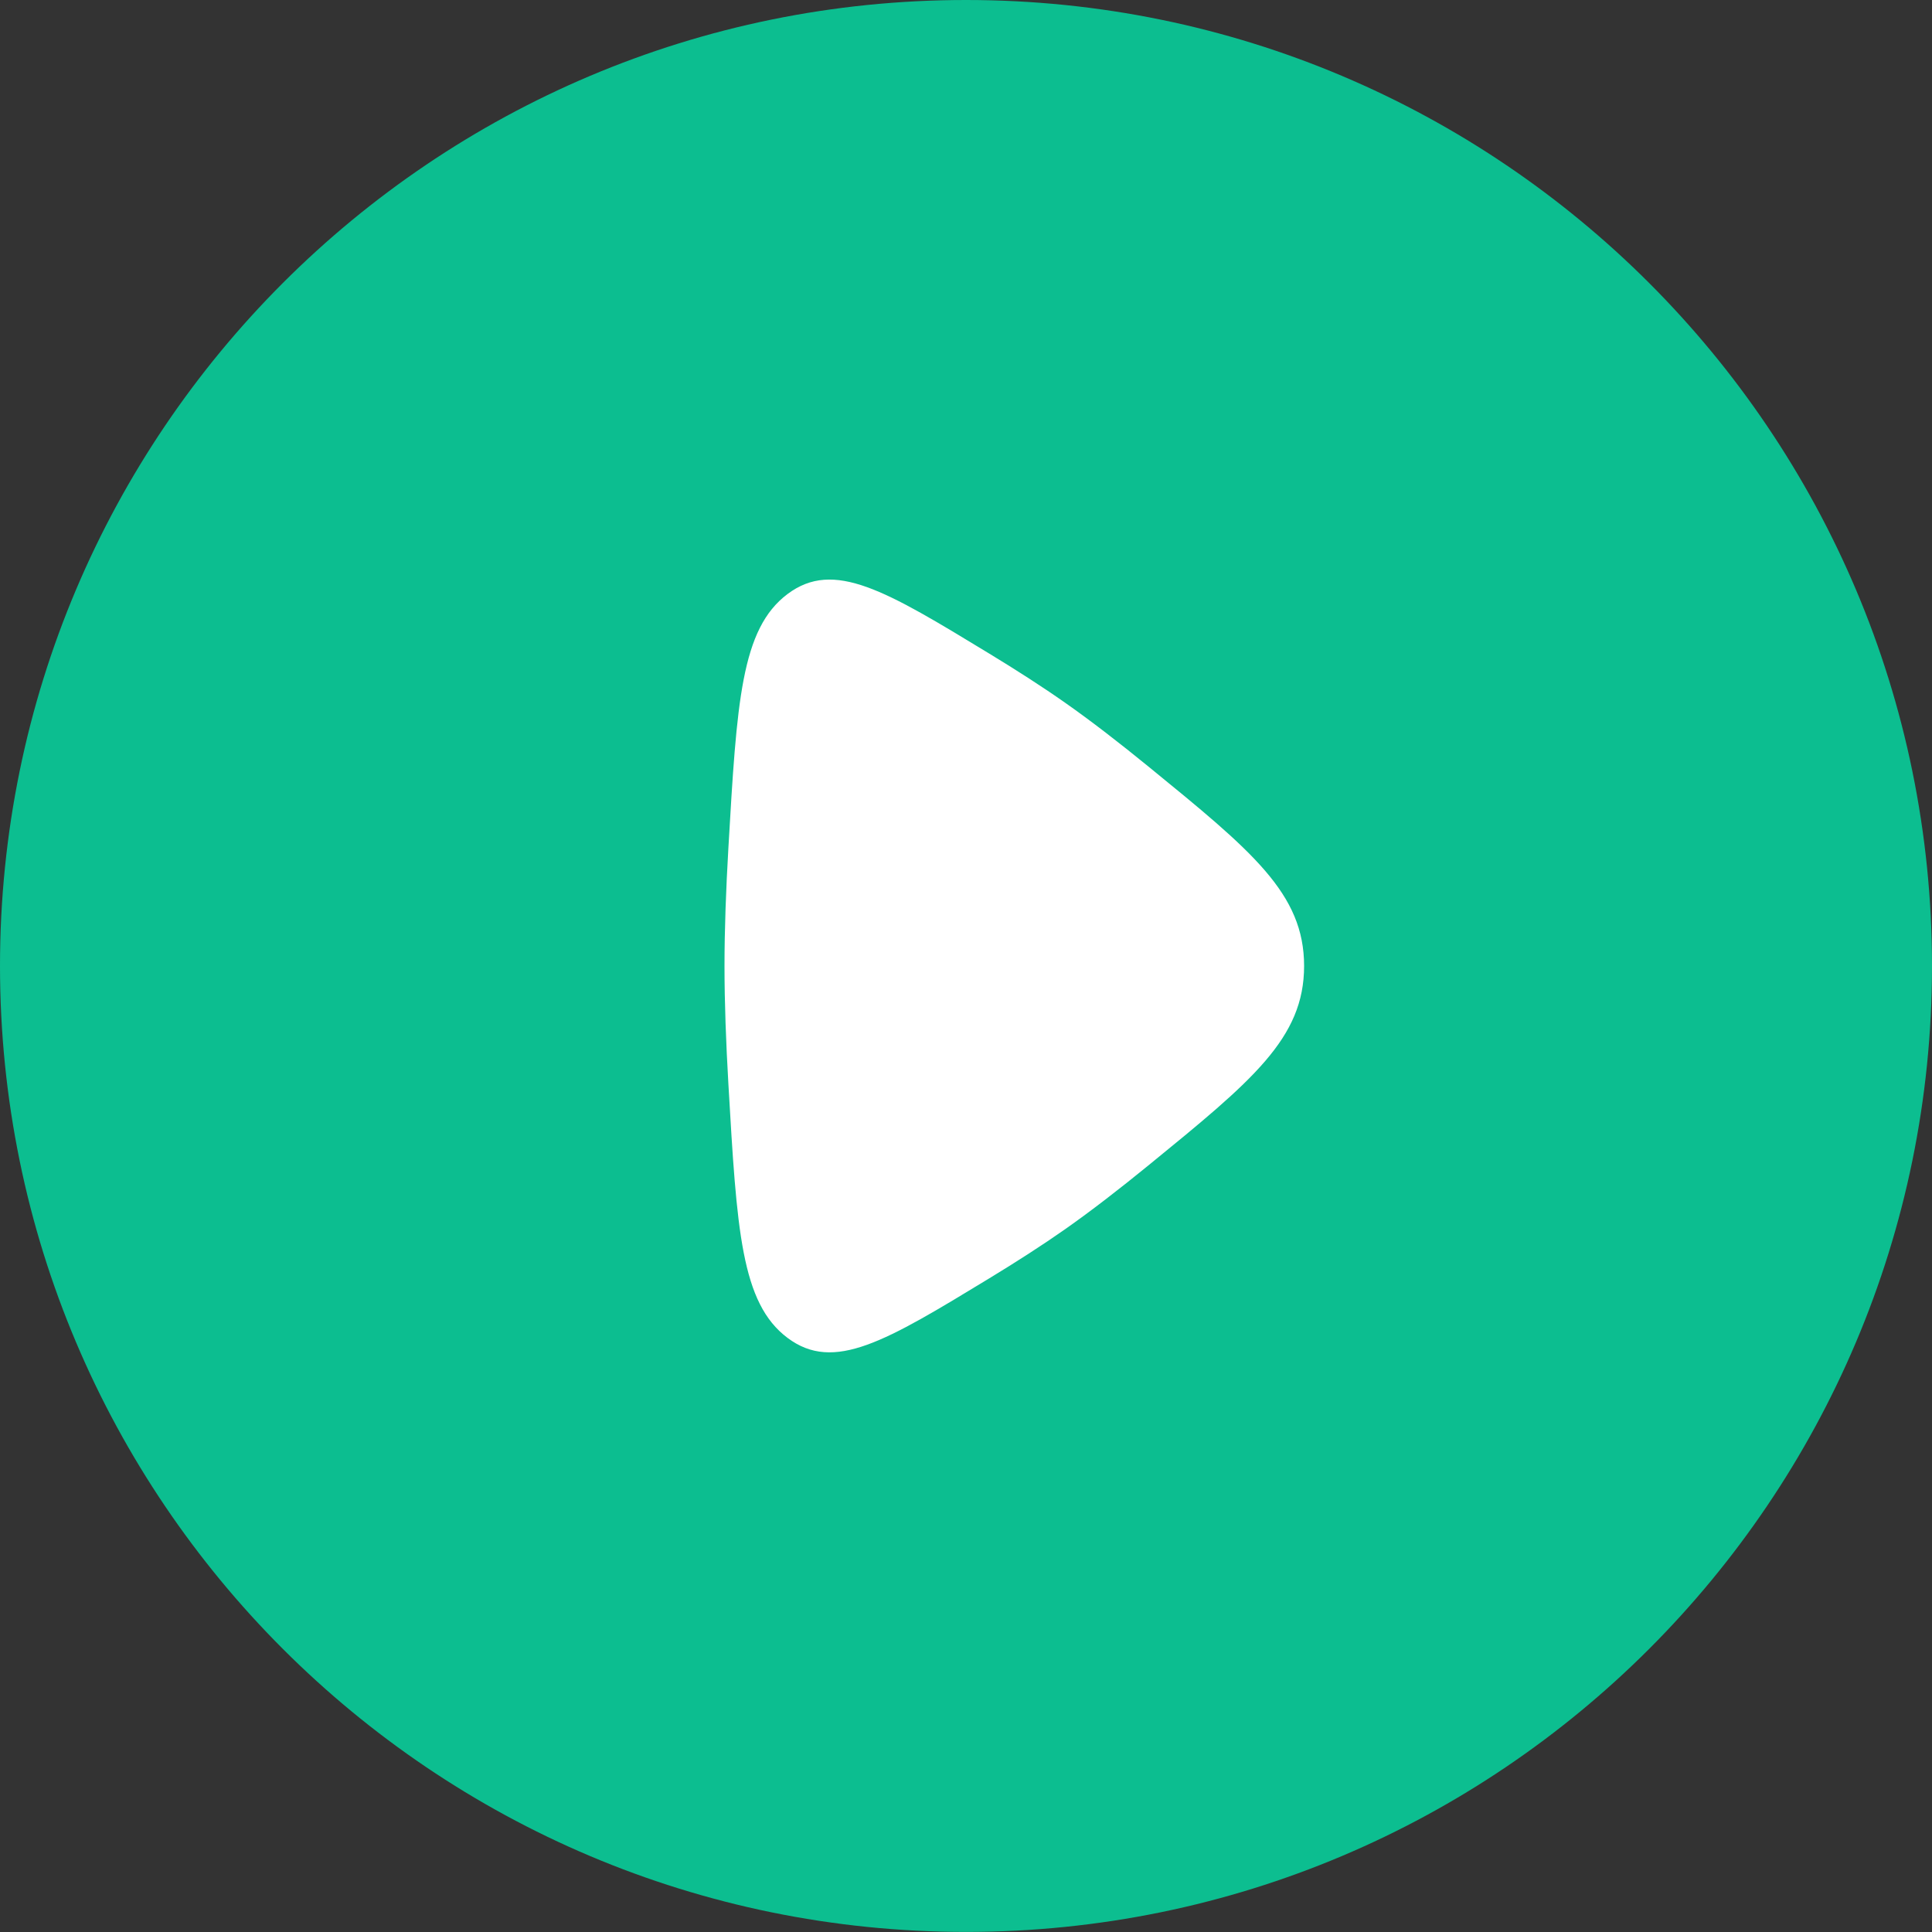 <?xml version="1.0" encoding="UTF-8"?> <svg xmlns="http://www.w3.org/2000/svg" width="72" height="72" viewBox="0 0 72 72" fill="none"><rect x="0" y="0" width="72" height="72" fill="#333333" stroke="none"/><g clip-path="url(#clip0_104_36)"><path d="M36 54C45.941 54 54 45.941 54 36C54 26.059 45.941 18 36 18C26.059 18 18 26.059 18 36C18 45.941 26.059 54 36 54Z" fill="white"></path><path fill-rule="evenodd" clip-rule="evenodd" d="M36 71.997C55.882 71.997 72 55.88 72 35.998C72 16.117 55.882 0 36 0C16.118 0 0 16.117 0 35.998C0 55.88 16.118 71.997 36 71.997ZM39.694 26.189C38.84 25.589 37.873 24.969 36.871 24.36C33.01 22.012 31.08 20.838 29.349 22.138C27.617 23.437 27.46 26.158 27.145 31.599C27.056 33.138 27 34.646 27 35.999C27 37.351 27.056 38.859 27.145 40.398C27.46 45.839 27.617 48.56 29.349 49.859C31.08 51.159 33.01 49.985 36.871 47.638C37.873 47.029 38.84 46.408 39.694 45.809C40.668 45.125 41.727 44.304 42.795 43.433C46.665 40.276 48.6 38.698 48.6 35.999C48.6 33.299 46.665 31.721 42.795 28.564C41.727 27.693 40.668 26.872 39.694 26.189Z" fill="#0CBE90"></path></g><defs><clipPath id="clip0_104_36"><rect width="72" height="72" fill="white"></rect></clipPath></defs></svg> 